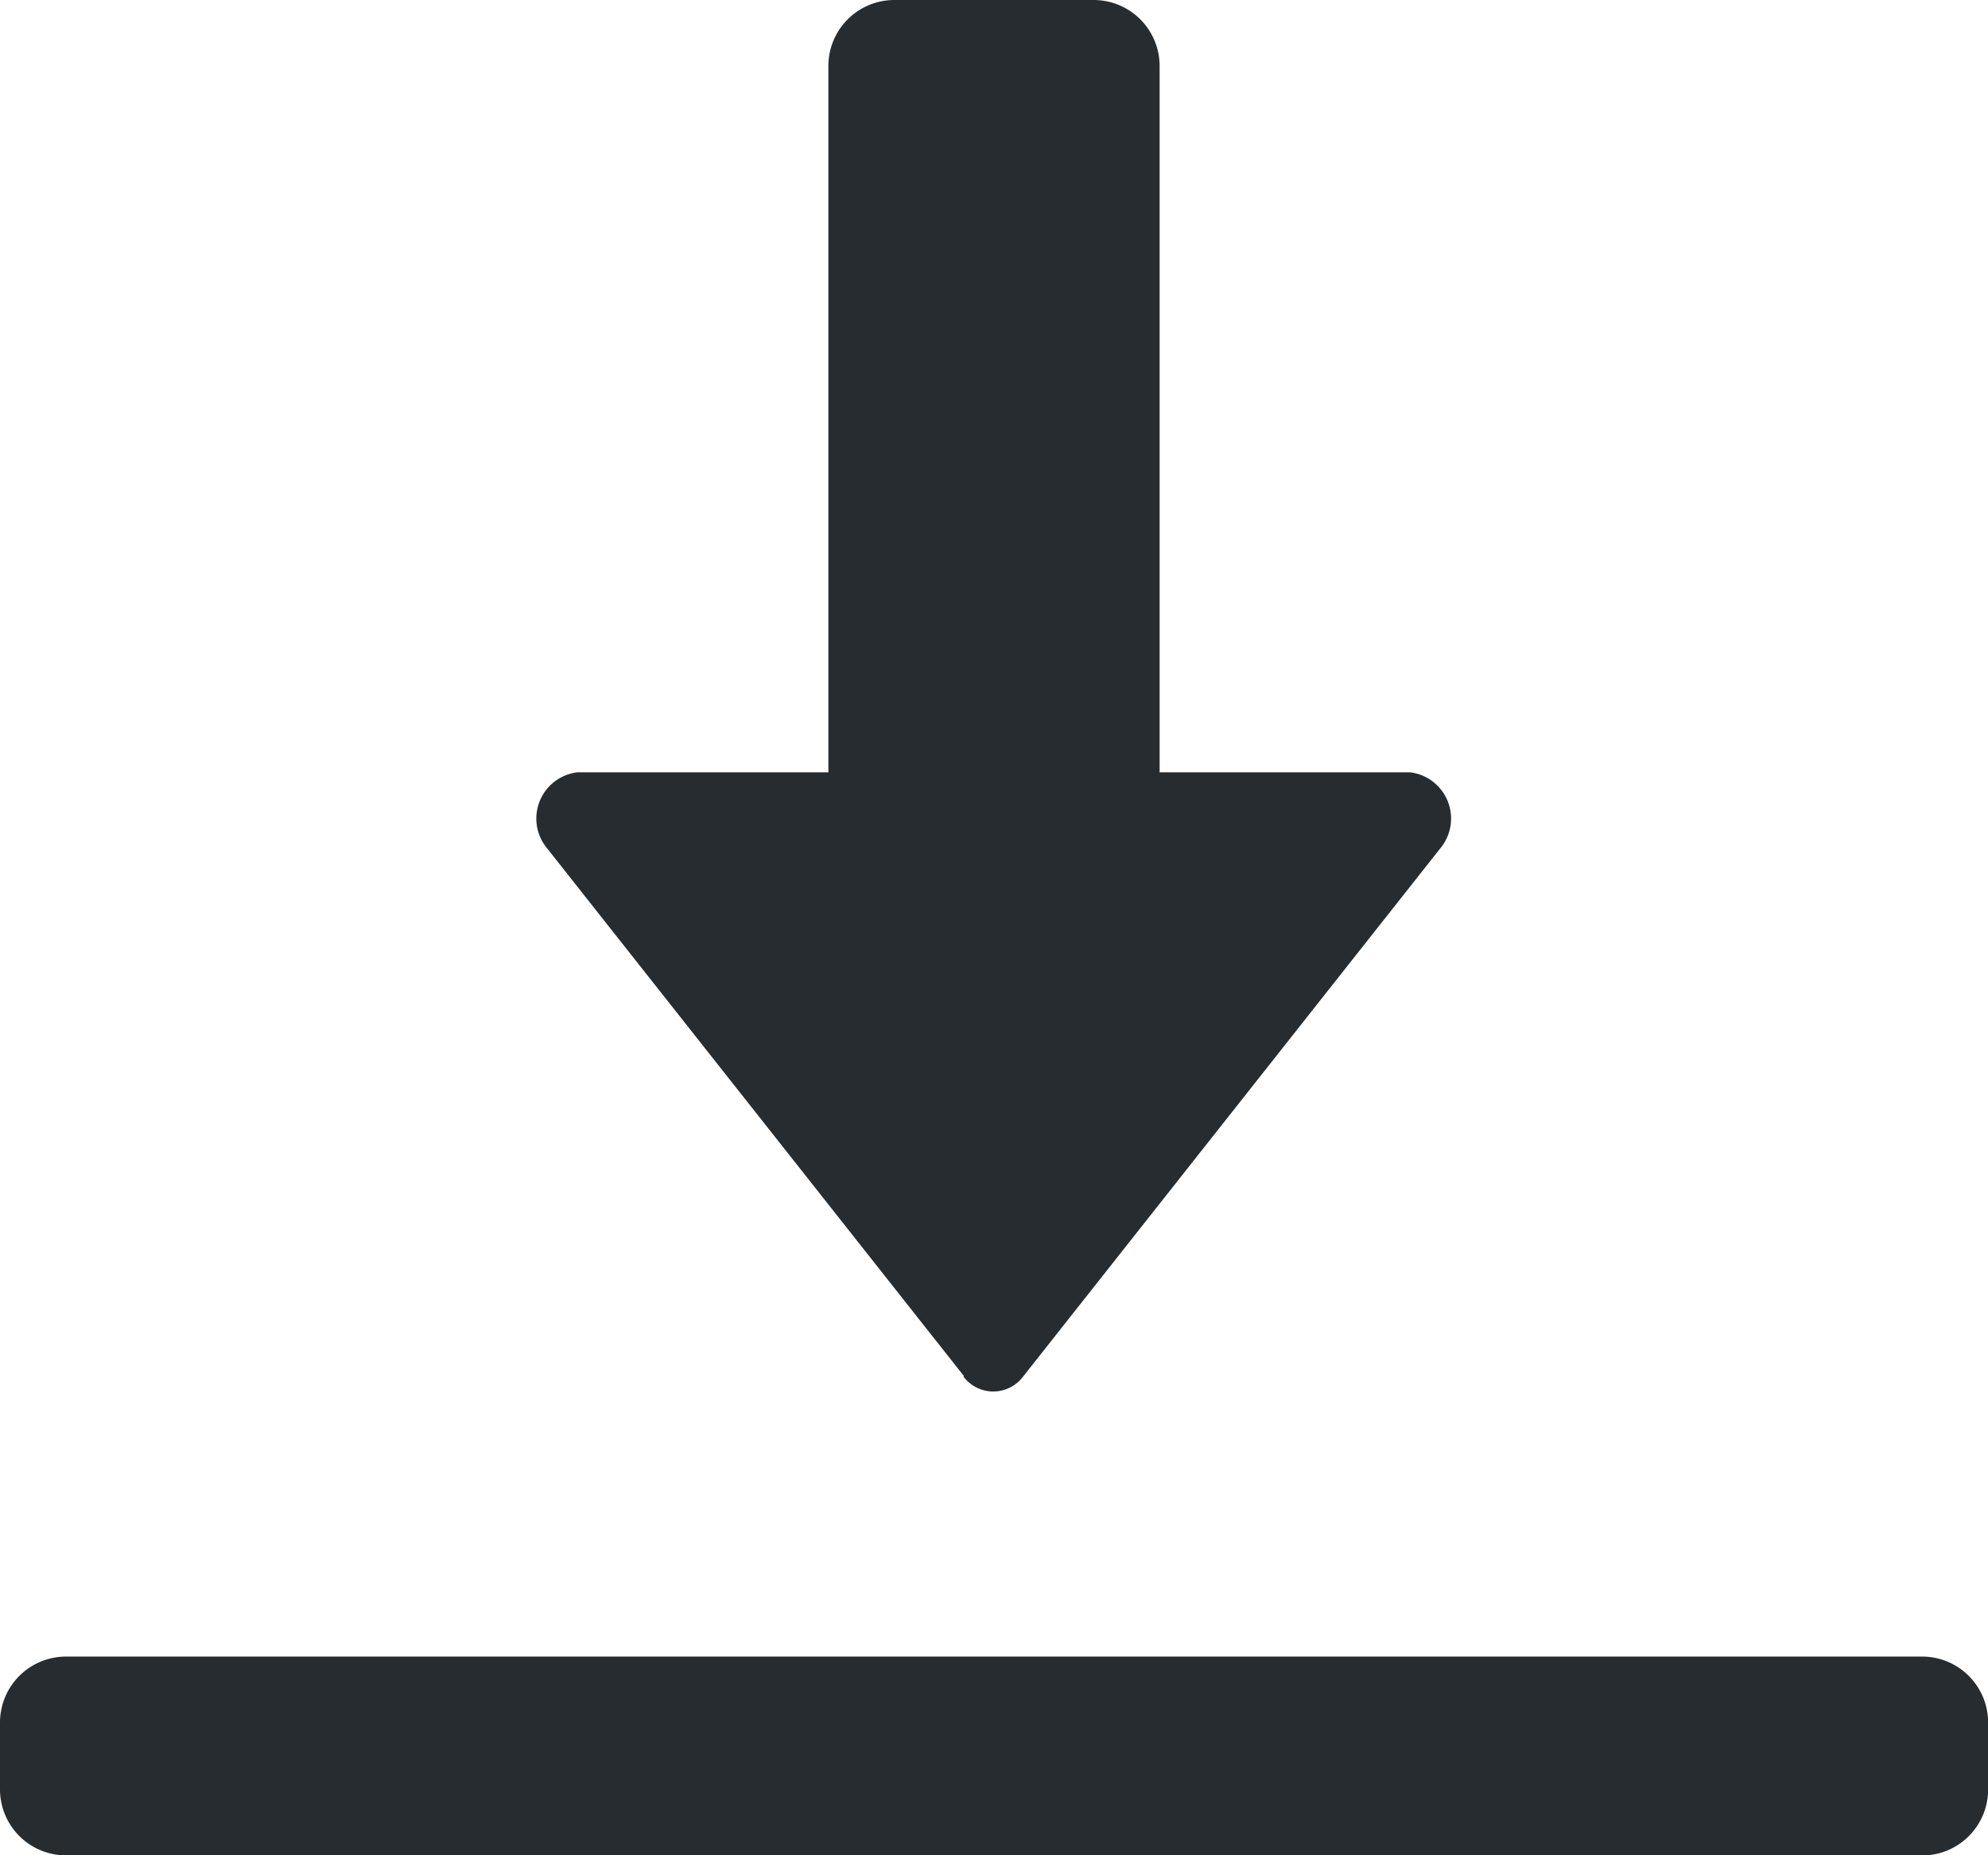 <svg xmlns="http://www.w3.org/2000/svg" width="16.691" height="15.578" viewBox="0 0 16.691 15.578">
  <g id="icon_dl" transform="translate(0 0.298)">
    <path id="パス_2293" data-name="パス 2293" d="M16.138,26.669H.554A.554.554,0,0,1,0,26.116v-.562A.554.554,0,0,1,.554,25H16.138a.554.554,0,0,1,.554.554v.562a.554.554,0,0,1-.554.554" transform="translate(0 -11.388)" fill="#262c30" fill-rule="evenodd"/>
    <path id="パス_2294" data-name="パス 2294" d="M14.727,10.056H13.053A.554.554,0,0,1,12.5,9.5V.554A.554.554,0,0,1,13.053,0h1.674a.554.554,0,0,1,.554.554V9.5a.554.554,0,0,1-.554.554" transform="translate(-5.545 -0.298)" fill="#262c30" fill-rule="evenodd"/>
    <path id="パス_2295" data-name="パス 2295" d="M11.69,16.727l-3.5-4.432a.391.391,0,0,1,.253-.639h6.992a.391.391,0,0,1,.253.639l-3.5,4.432a.313.313,0,0,1-.505,0" transform="translate(-3.596 -5.469)" fill="#262c30" fill-rule="evenodd"/>
  </g>
</svg>

